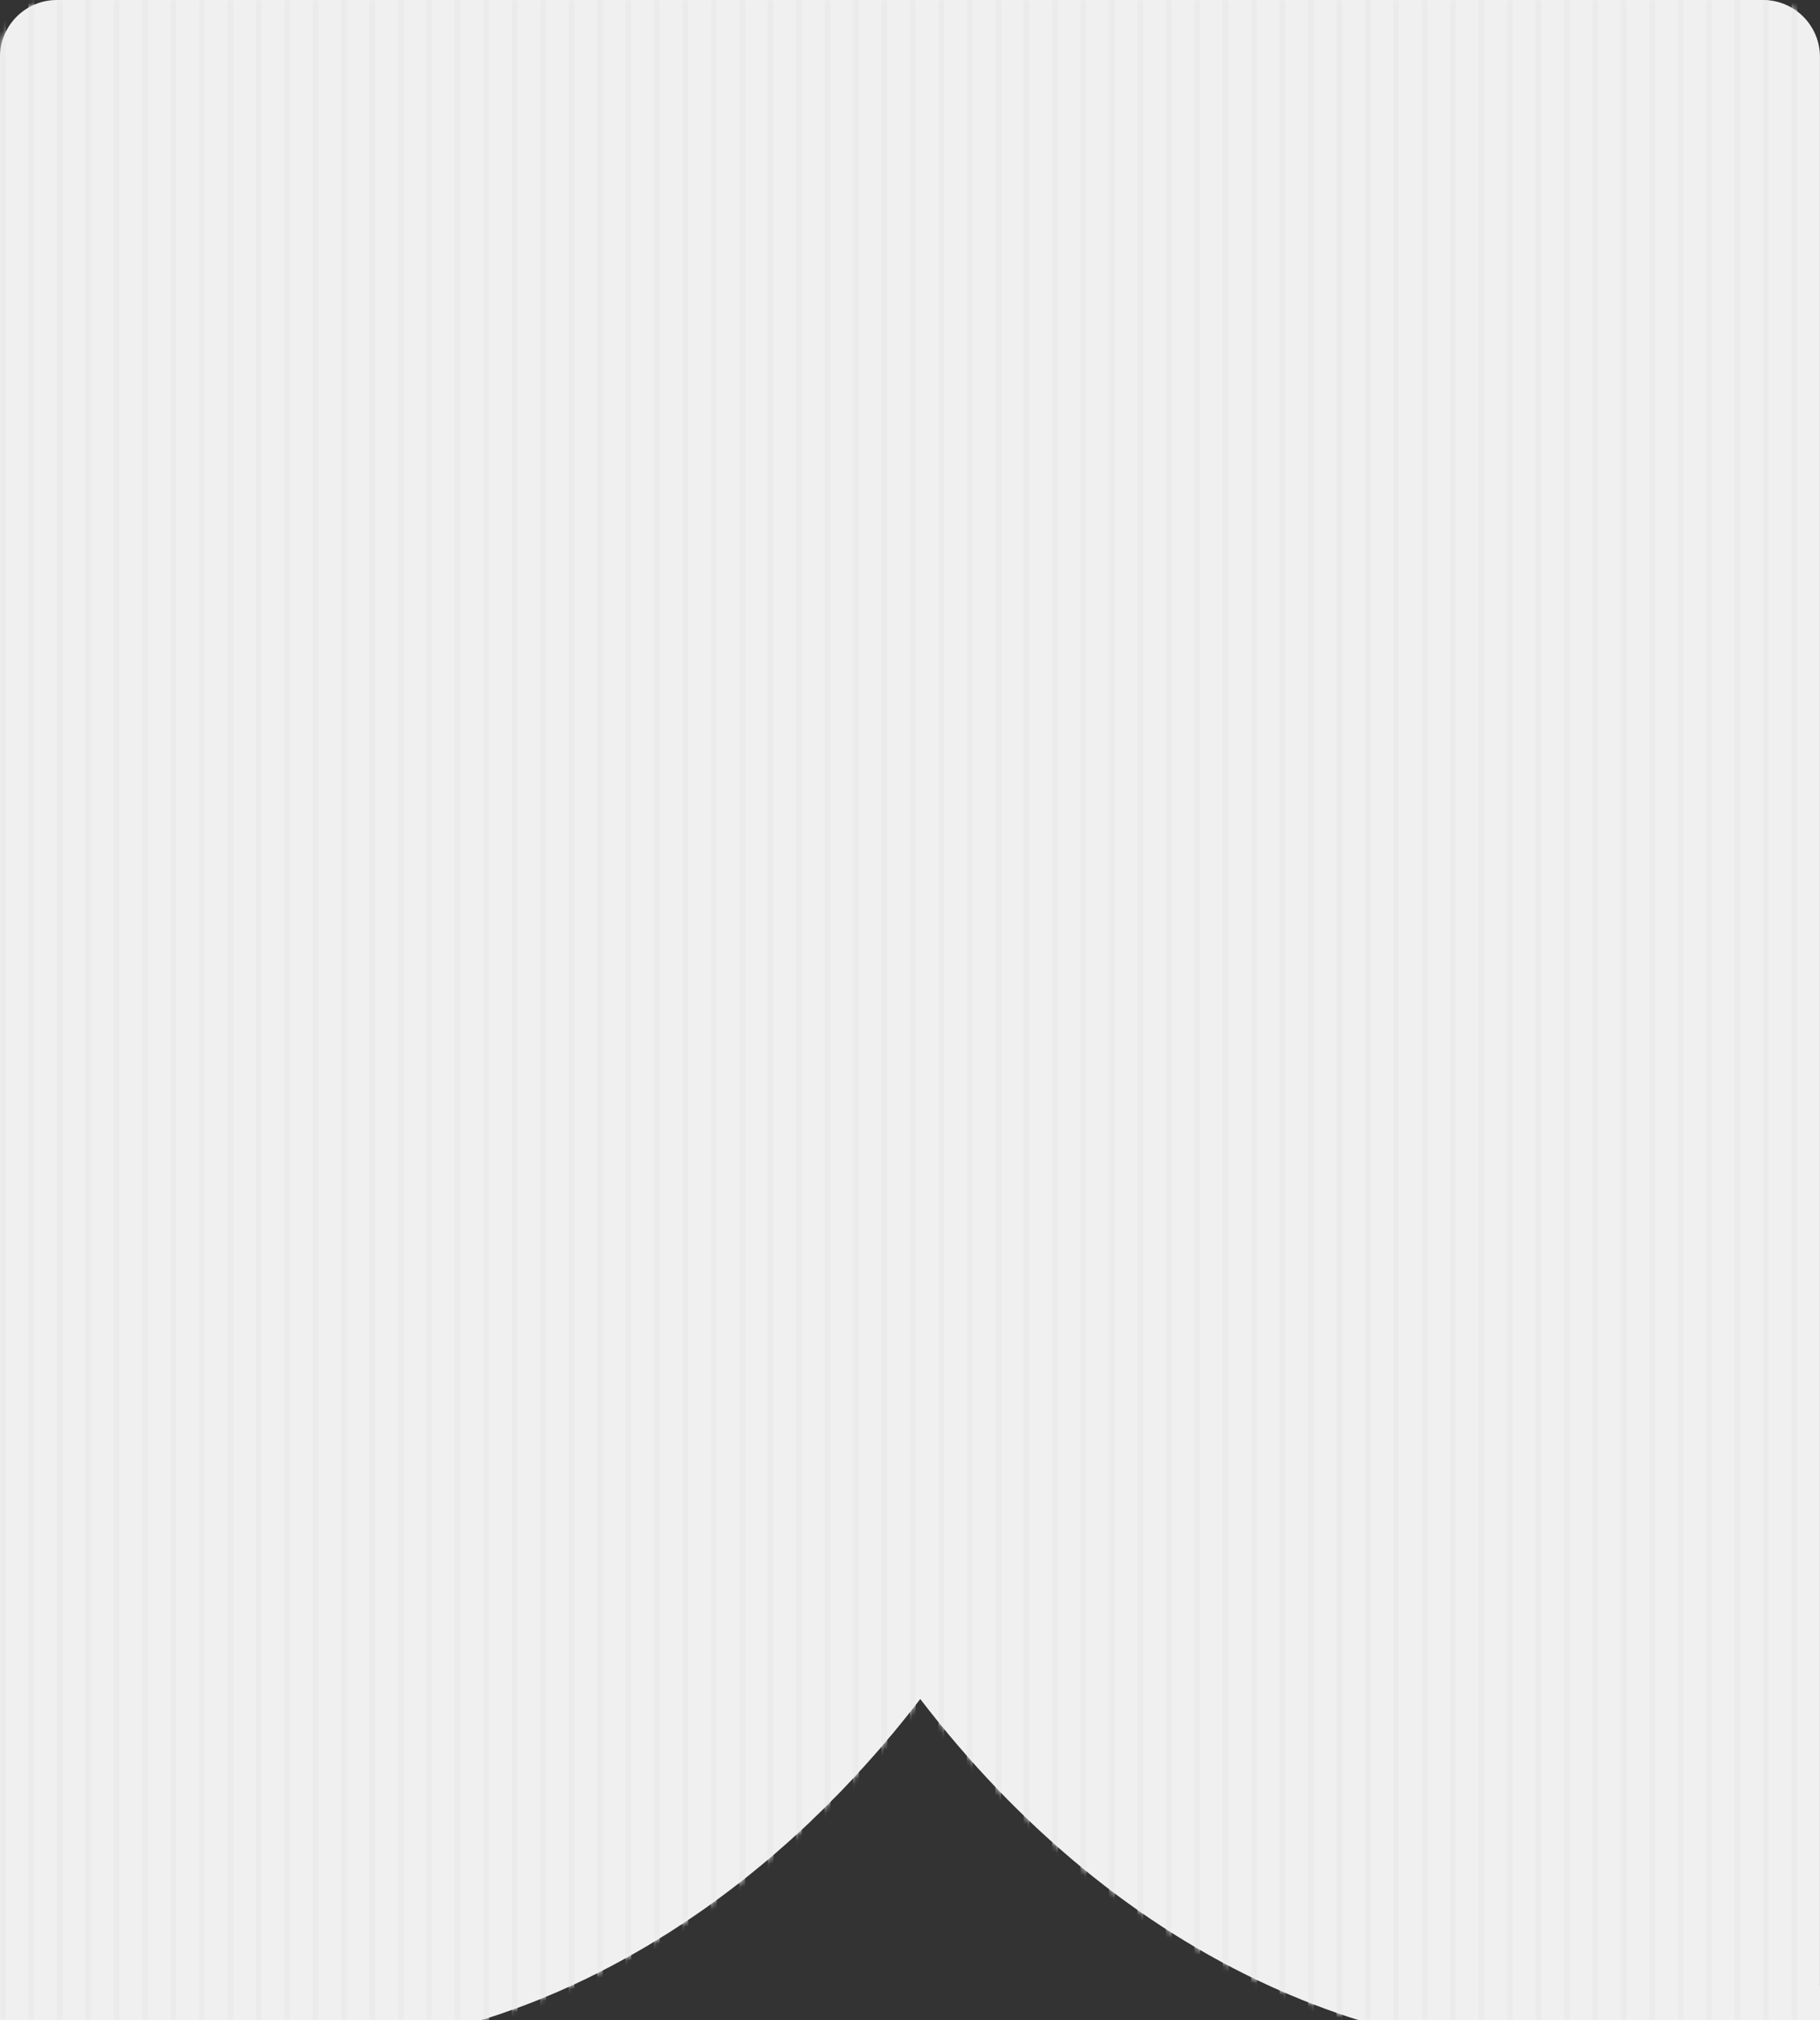 <?xml version="1.0" encoding="UTF-8"?> <svg xmlns="http://www.w3.org/2000/svg" width="320" height="355" viewBox="0 0 320 355" fill="none"><rect x="0" y="0" width="320" height="355" fill="#333333" stroke="none"/><path d="M319.992 348.981L319.992 10C319.992 4.477 315.514 1.13661e-05 309.992 1.11671e-05L10 3.60239e-07C4.477 1.61284e-07 -9.17484e-05 4.477 -9.19898e-05 10L-0 354.978L84.62 354.978C86.42 354.407 88.22 353.814 89.995 353.166C90.104 353.133 90.221 353.089 90.33 353.056L90.355 353.045C92.365 352.331 94.358 351.551 96.334 350.716C96.995 350.441 97.648 350.156 98.31 349.881C98.946 349.607 99.591 349.31 100.235 349.014C100.386 348.937 100.554 348.871 100.713 348.794C100.796 348.761 100.905 348.706 100.997 348.673C101.391 348.486 101.793 348.3 102.178 348.113C102.53 347.937 102.89 347.783 103.233 347.619C103.283 347.586 103.325 347.575 103.375 347.542C103.509 347.476 103.652 347.421 103.786 347.344C103.819 347.333 103.853 347.311 103.894 347.278C104.715 346.894 105.527 346.487 106.348 346.048C107.185 345.609 108.031 345.18 108.876 344.708C109.739 344.247 110.593 343.763 111.455 343.28C112.175 342.873 112.887 342.456 113.599 342.039C113.716 341.973 113.833 341.896 113.95 341.841C114.017 341.797 114.093 341.753 114.176 341.698C114.93 341.248 115.692 340.787 116.445 340.314L116.445 340.303C116.512 340.27 116.579 340.237 116.638 340.193C117.316 339.787 117.986 339.359 118.648 338.919C118.966 338.722 119.267 338.513 119.569 338.315C119.853 338.139 120.138 337.964 120.423 337.755C120.657 337.601 120.908 337.425 121.159 337.261C121.193 337.25 121.226 337.228 121.251 337.195C122.248 336.525 123.228 335.855 124.207 335.163C124.961 334.624 125.723 334.075 126.476 333.515C127.28 332.911 128.101 332.318 128.888 331.703C129.691 331.099 130.487 330.473 131.282 329.836C131.659 329.539 132.027 329.242 132.396 328.935C132.773 328.638 133.141 328.331 133.51 328.023C133.602 327.957 133.702 327.88 133.794 327.803C133.828 327.77 133.853 327.76 133.878 327.727C134.615 327.123 135.335 326.496 136.055 325.892C136.808 325.244 137.562 324.585 138.307 323.926C139.078 323.245 139.831 322.564 140.593 321.861C140.869 321.609 141.137 321.367 141.414 321.103C141.614 320.917 141.807 320.73 142.008 320.543C142.293 320.279 142.577 320.016 142.845 319.73C143.532 319.082 144.218 318.412 144.905 317.742C144.997 317.632 145.106 317.544 145.198 317.434C145.659 316.984 146.119 316.534 146.571 316.051C146.764 315.864 146.948 315.677 147.149 315.479C147.467 315.15 147.802 314.809 148.112 314.491C148.656 313.931 149.192 313.359 149.736 312.777C150.214 312.283 150.682 311.767 151.143 311.239C151.369 311.009 151.595 310.756 151.821 310.515C152.156 310.152 152.474 309.79 152.792 309.427C153.044 309.163 153.278 308.889 153.529 308.603C153.672 308.45 153.789 308.307 153.923 308.153C154.542 307.472 155.128 306.769 155.723 306.055C156.585 305.066 157.448 304.023 158.293 302.98C158.687 302.496 159.072 302.013 159.474 301.519C160.253 300.541 161.04 299.542 161.802 298.542C178.991 320.949 199.949 338.37 223.326 349.003C228.425 351.331 233.65 353.33 238.958 355L320 355L320 349.003L319.992 348.981Z" fill="#F0F0F0"></path><mask id="mask0_146_1956" style="mask-type:alpha" maskUnits="userSpaceOnUse" x="0" y="0" width="320" height="356"><path d="M319.992 348.981L319.992 10C319.992 4.477 315.514 -1.61285e-07 309.992 -3.60239e-07L10 -1.11671e-05C4.477 -1.13661e-05 -9.17484e-05 4.477 -9.19898e-05 10L-0 354.978L84.62 354.978C86.42 354.407 88.22 353.814 89.995 353.166C90.104 353.133 90.221 353.089 90.33 353.056L90.355 353.045C92.365 352.331 94.358 351.551 96.334 350.716C96.995 350.442 97.648 350.156 98.31 349.882C98.946 349.607 99.591 349.31 100.235 349.014C100.386 348.937 100.554 348.871 100.713 348.794C100.796 348.761 100.905 348.706 100.997 348.673C101.391 348.487 101.793 348.3 102.178 348.113C102.53 347.937 102.89 347.784 103.233 347.619C103.283 347.586 103.325 347.575 103.375 347.542C103.509 347.476 103.652 347.421 103.786 347.344C103.819 347.333 103.853 347.311 103.894 347.278C104.715 346.894 105.527 346.488 106.348 346.048C107.185 345.609 108.031 345.181 108.876 344.708C109.739 344.247 110.593 343.763 111.455 343.28C112.175 342.874 112.887 342.456 113.599 342.039C113.716 341.973 113.833 341.896 113.95 341.841C114.017 341.797 114.093 341.753 114.176 341.699C114.93 341.248 115.692 340.787 116.445 340.315L116.445 340.303C116.512 340.27 116.579 340.238 116.638 340.194C117.316 339.787 117.986 339.359 118.648 338.92C118.966 338.722 119.267 338.513 119.569 338.315C119.853 338.14 120.138 337.964 120.423 337.755C120.657 337.601 120.908 337.426 121.159 337.261C121.193 337.25 121.226 337.228 121.251 337.195C122.248 336.525 123.228 335.855 124.207 335.163C124.961 334.625 125.723 334.075 126.476 333.515C127.28 332.911 128.101 332.318 128.888 331.703C129.691 331.099 130.487 330.473 131.282 329.836C131.659 329.539 132.027 329.243 132.396 328.935C132.773 328.639 133.141 328.331 133.51 328.023C133.602 327.957 133.702 327.881 133.794 327.804C133.828 327.771 133.853 327.76 133.878 327.727C134.615 327.123 135.335 326.497 136.055 325.892C136.808 325.244 137.562 324.585 138.307 323.926C139.078 323.245 139.831 322.564 140.593 321.861C140.869 321.609 141.137 321.367 141.414 321.104C141.614 320.917 141.807 320.73 142.008 320.543C142.293 320.28 142.577 320.016 142.845 319.731C143.532 319.082 144.218 318.412 144.905 317.742C144.997 317.632 145.106 317.544 145.198 317.435C145.659 316.984 146.119 316.534 146.571 316.051C146.764 315.864 146.948 315.677 147.149 315.48C147.467 315.15 147.802 314.81 148.112 314.491C148.656 313.931 149.192 313.36 149.736 312.778C150.214 312.283 150.682 311.767 151.143 311.24C151.369 311.009 151.595 310.756 151.821 310.515C152.156 310.152 152.474 309.79 152.792 309.427C153.044 309.164 153.278 308.889 153.529 308.604C153.672 308.45 153.789 308.307 153.923 308.153C154.542 307.472 155.128 306.769 155.723 306.055C156.585 305.067 157.448 304.023 158.293 302.98C158.687 302.496 159.072 302.013 159.474 301.519C160.253 300.541 161.04 299.542 161.802 298.542C178.991 320.95 199.949 338.37 223.326 349.003C228.425 351.331 233.65 353.331 238.958 355L320 355L320 349.003L319.992 348.981Z" fill="#F0F0F0"></path></mask><g mask="url(#mask0_146_1956)"><line x1="315.5" y1="-825" x2="315.5" y2="355" stroke="#EBEBEB"></line><line x1="310.5" y1="-825" x2="310.5" y2="355" stroke="#EBEBEB"></line><line x1="305.5" y1="-825" x2="305.499" y2="355" stroke="#EBEBEB"></line><line x1="300.5" y1="-825" x2="300.499" y2="355" stroke="#EBEBEB"></line><line x1="295.5" y1="-825" x2="295.499" y2="355" stroke="#EBEBEB"></line><line x1="290.5" y1="-825" x2="290.499" y2="355" stroke="#EBEBEB"></line><line x1="285.5" y1="-825" x2="285.499" y2="355" stroke="#EBEBEB"></line><line x1="280.499" y1="-825" x2="280.499" y2="355" stroke="#EBEBEB"></line><line x1="275.499" y1="-825" x2="275.499" y2="355" stroke="#EBEBEB"></line><line x1="270.499" y1="-825" x2="270.499" y2="355" stroke="#EBEBEB"></line><line x1="265.499" y1="-825" x2="265.499" y2="355" stroke="#EBEBEB"></line><line x1="260.499" y1="-825" x2="260.498" y2="355" stroke="#EBEBEB"></line><line x1="255.499" y1="-825" x2="255.498" y2="355" stroke="#EBEBEB"></line><line x1="250.499" y1="-825" x2="250.498" y2="355" stroke="#EBEBEB"></line><line x1="245.499" y1="-825" x2="245.498" y2="355" stroke="#EBEBEB"></line><line x1="240.499" y1="-825" x2="240.498" y2="355" stroke="#EBEBEB"></line><line x1="235.498" y1="-825" x2="235.498" y2="355" stroke="#EBEBEB"></line><line x1="230.498" y1="-825" x2="230.498" y2="355" stroke="#EBEBEB"></line><line x1="225.498" y1="-825" x2="225.498" y2="355" stroke="#EBEBEB"></line><line x1="220.498" y1="-825" x2="220.498" y2="355" stroke="#EBEBEB"></line><line x1="215.498" y1="-825" x2="215.498" y2="355" stroke="#EBEBEB"></line><line x1="210.498" y1="-825" x2="210.497" y2="355" stroke="#EBEBEB"></line><line x1="205.498" y1="-825" x2="205.497" y2="355" stroke="#EBEBEB"></line><line x1="200.498" y1="-825" x2="200.497" y2="355" stroke="#EBEBEB"></line><line x1="195.498" y1="-825" x2="195.497" y2="355" stroke="#EBEBEB"></line><line x1="190.497" y1="-825" x2="190.497" y2="355" stroke="#EBEBEB"></line><line x1="185.497" y1="-825" x2="185.497" y2="355" stroke="#EBEBEB"></line><line x1="180.497" y1="-825" x2="180.497" y2="355" stroke="#EBEBEB"></line><line x1="175.497" y1="-825" x2="175.497" y2="355" stroke="#EBEBEB"></line><line x1="170.497" y1="-825" x2="170.497" y2="355" stroke="#EBEBEB"></line><line x1="165.497" y1="-825" x2="165.496" y2="355" stroke="#EBEBEB"></line><line x1="160.497" y1="-825" x2="160.496" y2="355" stroke="#EBEBEB"></line><line x1="155.497" y1="-825" x2="155.496" y2="355" stroke="#EBEBEB"></line><line x1="150.497" y1="-825" x2="150.496" y2="355" stroke="#EBEBEB"></line><line x1="145.496" y1="-825" x2="145.496" y2="355" stroke="#EBEBEB"></line><line x1="140.496" y1="-825" x2="140.496" y2="355" stroke="#EBEBEB"></line><line x1="135.496" y1="-825" x2="135.496" y2="355" stroke="#EBEBEB"></line><line x1="130.496" y1="-825" x2="130.496" y2="355" stroke="#EBEBEB"></line><line x1="125.496" y1="-825" x2="125.496" y2="355" stroke="#EBEBEB"></line><line x1="120.496" y1="-825" x2="120.495" y2="355" stroke="#EBEBEB"></line><line x1="115.496" y1="-825" x2="115.495" y2="355" stroke="#EBEBEB"></line><line x1="110.496" y1="-825" x2="110.495" y2="355" stroke="#EBEBEB"></line><line x1="105.496" y1="-825" x2="105.495" y2="355" stroke="#EBEBEB"></line><line x1="100.495" y1="-825" x2="100.495" y2="355" stroke="#EBEBEB"></line><line x1="95.495" y1="-825" x2="95.495" y2="355" stroke="#EBEBEB"></line><line x1="90.495" y1="-825" x2="90.495" y2="355" stroke="#EBEBEB"></line><line x1="85.495" y1="-825" x2="85.495" y2="355" stroke="#EBEBEB"></line><line x1="80.495" y1="-825" x2="80.495" y2="355" stroke="#EBEBEB"></line><line x1="75.495" y1="-825" x2="75.495" y2="355" stroke="#EBEBEB"></line><line x1="70.495" y1="-825" x2="70.495" y2="355" stroke="#EBEBEB"></line><line x1="65.495" y1="-825" x2="65.495" y2="355" stroke="#EBEBEB"></line><line x1="60.495" y1="-825" x2="60.495" y2="355" stroke="#EBEBEB"></line><line x1="55.495" y1="-825" x2="55.495" y2="355" stroke="#EBEBEB"></line><line x1="50.494" y1="-825" x2="50.494" y2="355" stroke="#EBEBEB"></line><line x1="45.494" y1="-825" x2="45.494" y2="355" stroke="#EBEBEB"></line><line x1="40.494" y1="-825" x2="40.494" y2="355" stroke="#EBEBEB"></line><line x1="35.494" y1="-825" x2="35.494" y2="355" stroke="#EBEBEB"></line><line x1="30.494" y1="-825" x2="30.494" y2="355" stroke="#EBEBEB"></line><line x1="25.494" y1="-825" x2="25.494" y2="355" stroke="#EBEBEB"></line><line x1="20.494" y1="-825" x2="20.494" y2="355" stroke="#EBEBEB"></line><line x1="15.494" y1="-825" x2="15.493" y2="355" stroke="#EBEBEB"></line><line x1="10.494" y1="-825" x2="10.493" y2="355" stroke="#EBEBEB"></line><line x1="5.494" y1="-825" x2="5.494" y2="355" stroke="#EBEBEB"></line><line x1="0.493" y1="-825" x2="0.493" y2="355" stroke="#EBEBEB"></line></g></svg> 